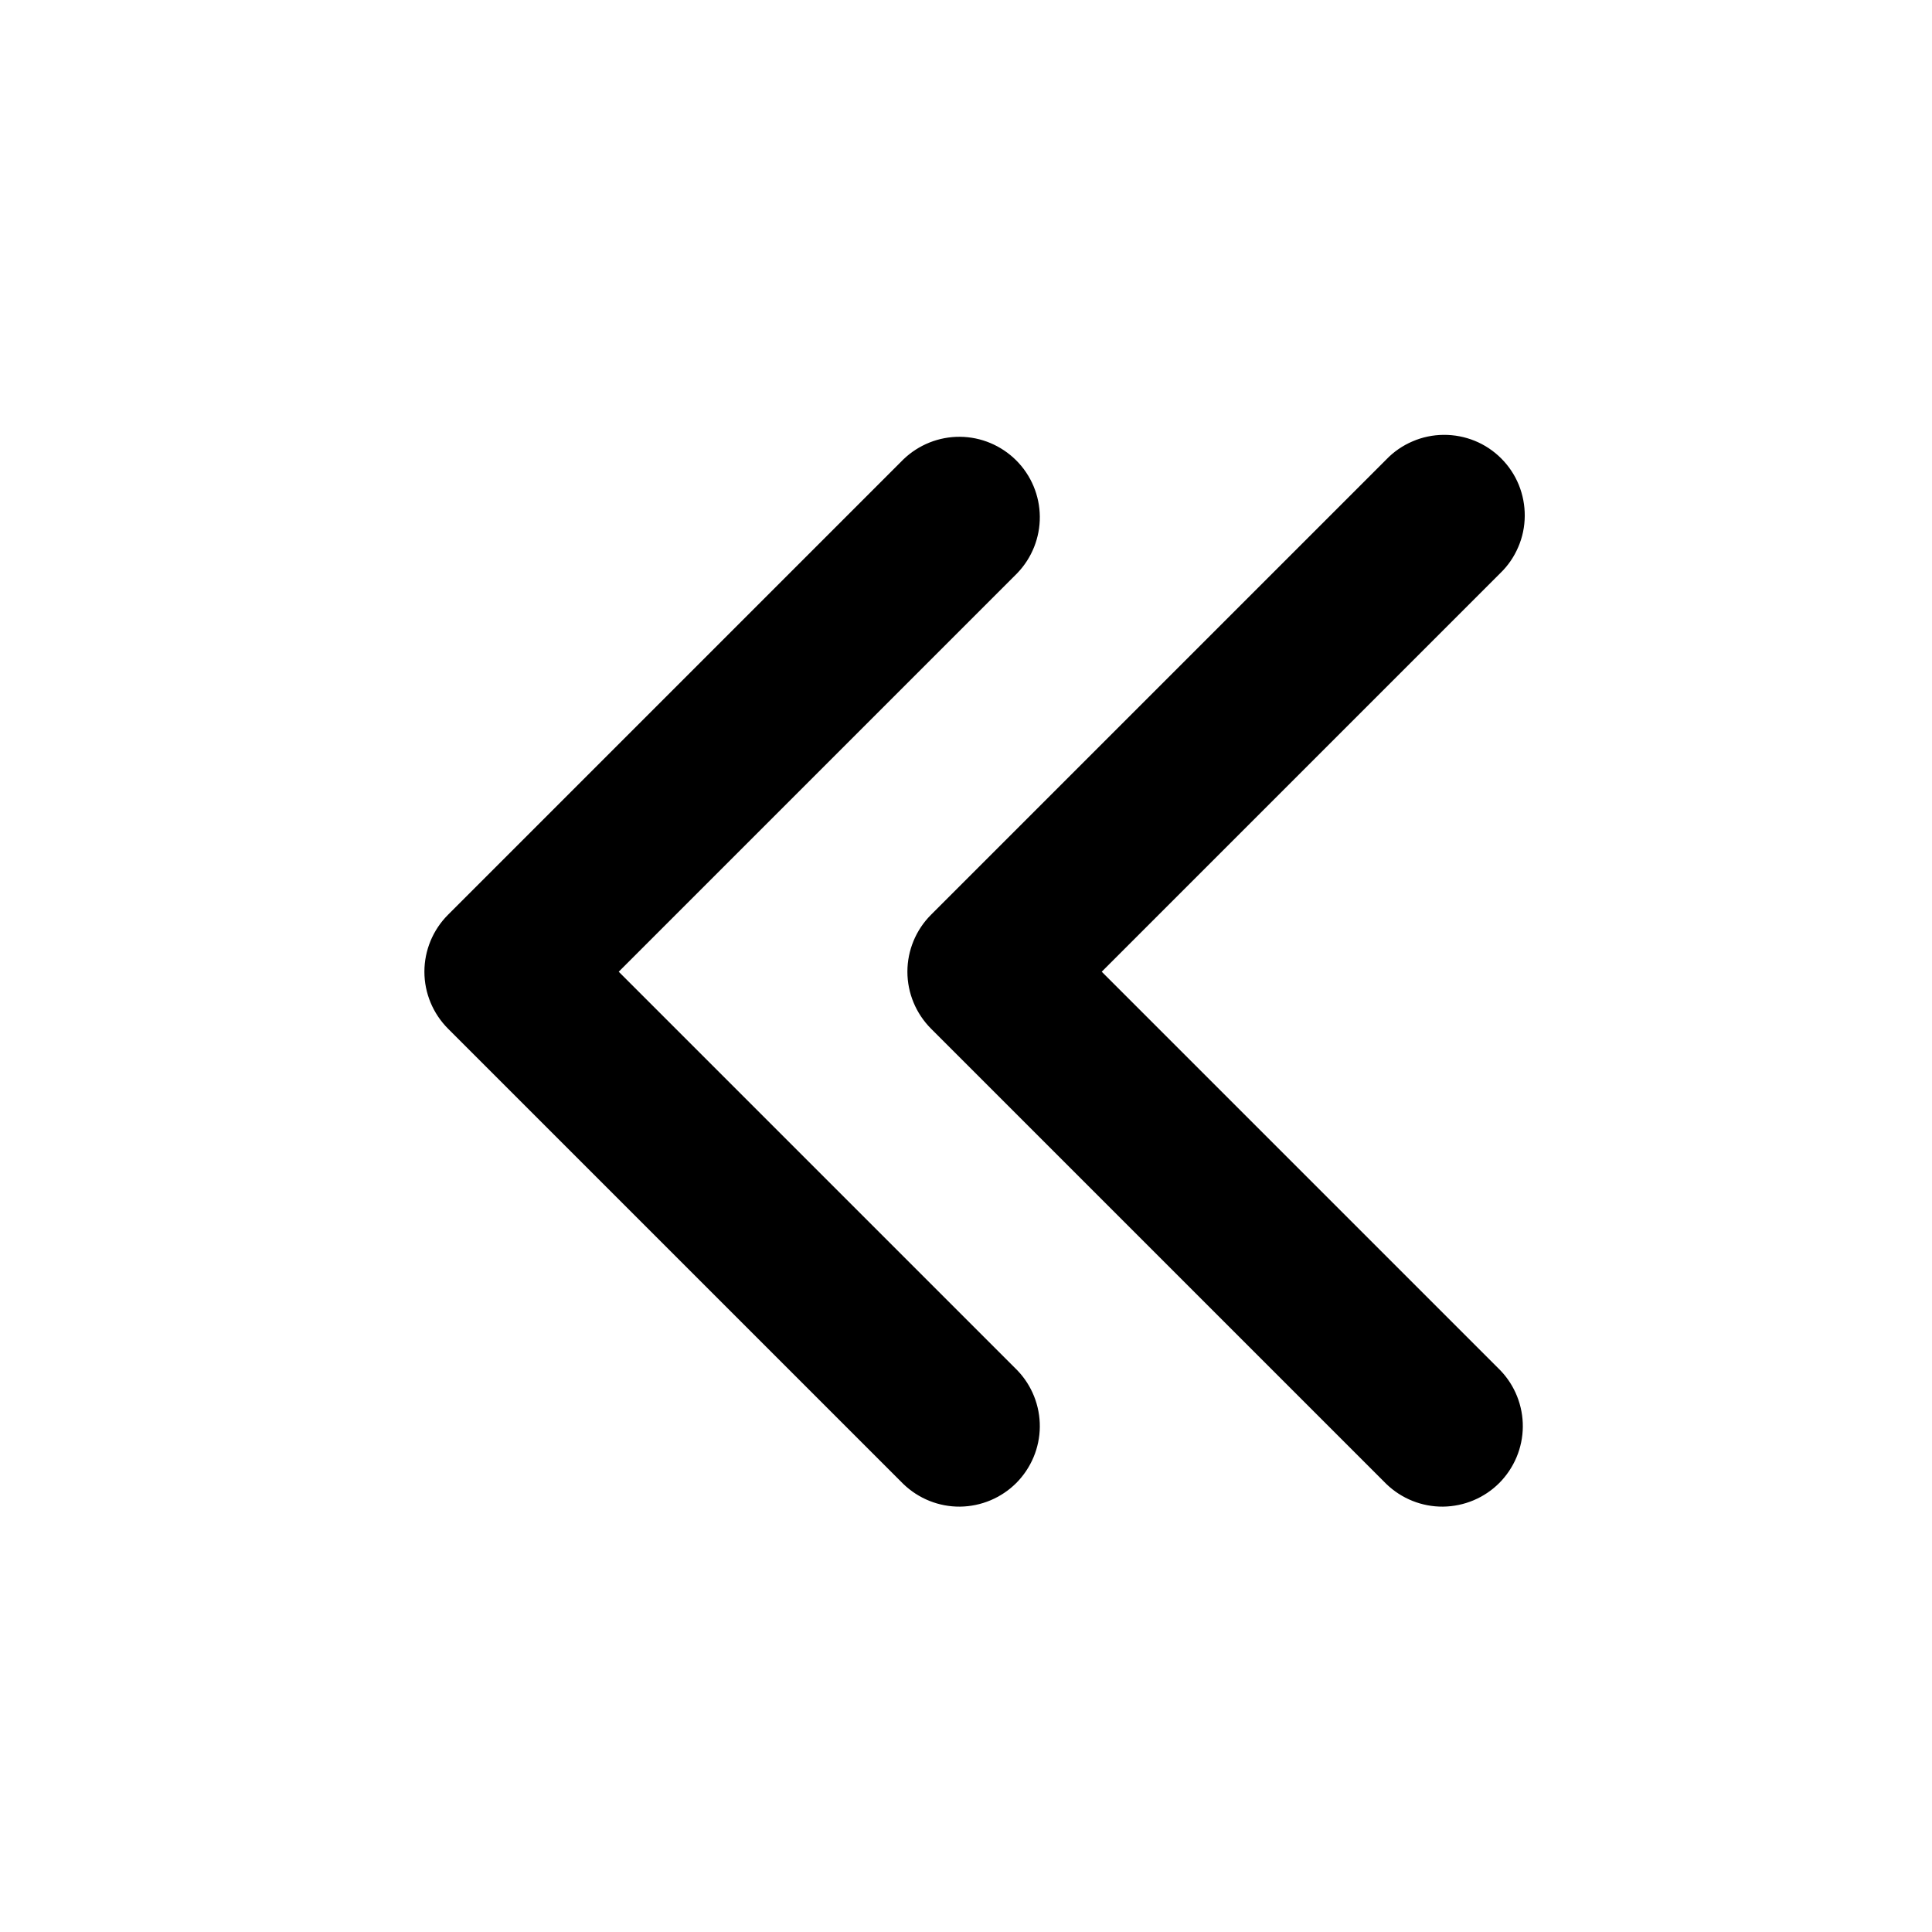 <svg width="24" height="24" viewBox="0 0 24 24" fill="none" xmlns="http://www.w3.org/2000/svg">
<path d="M7.686 12.071L12.636 7.121C12.818 6.932 12.919 6.68 12.917 6.418C12.915 6.155 12.809 5.904 12.624 5.719C12.438 5.534 12.188 5.428 11.925 5.426C11.663 5.424 11.411 5.525 11.222 5.707L5.565 11.364C5.378 11.551 5.272 11.806 5.272 12.071C5.272 12.336 5.378 12.59 5.565 12.778L11.222 18.435C11.411 18.617 11.663 18.718 11.925 18.716C12.188 18.713 12.438 18.608 12.624 18.423C12.809 18.237 12.915 17.986 12.917 17.724C12.919 17.462 12.818 17.209 12.636 17.021L7.686 12.071V12.071ZM13.686 12.071L18.636 7.121C18.732 7.029 18.808 6.918 18.86 6.796C18.913 6.674 18.94 6.543 18.941 6.41C18.942 6.278 18.917 6.146 18.867 6.023C18.817 5.9 18.742 5.788 18.648 5.694C18.555 5.601 18.443 5.526 18.32 5.476C18.197 5.426 18.066 5.401 17.933 5.402C17.8 5.403 17.669 5.43 17.547 5.483C17.425 5.535 17.314 5.611 17.222 5.707L11.565 11.364C11.378 11.551 11.272 11.806 11.272 12.071C11.272 12.336 11.378 12.59 11.565 12.778L17.222 18.435C17.411 18.617 17.663 18.718 17.925 18.716C18.188 18.713 18.439 18.608 18.624 18.423C18.809 18.237 18.915 17.986 18.917 17.724C18.919 17.462 18.818 17.209 18.636 17.021L13.686 12.071V12.071Z" fill="black"/>
</svg>
